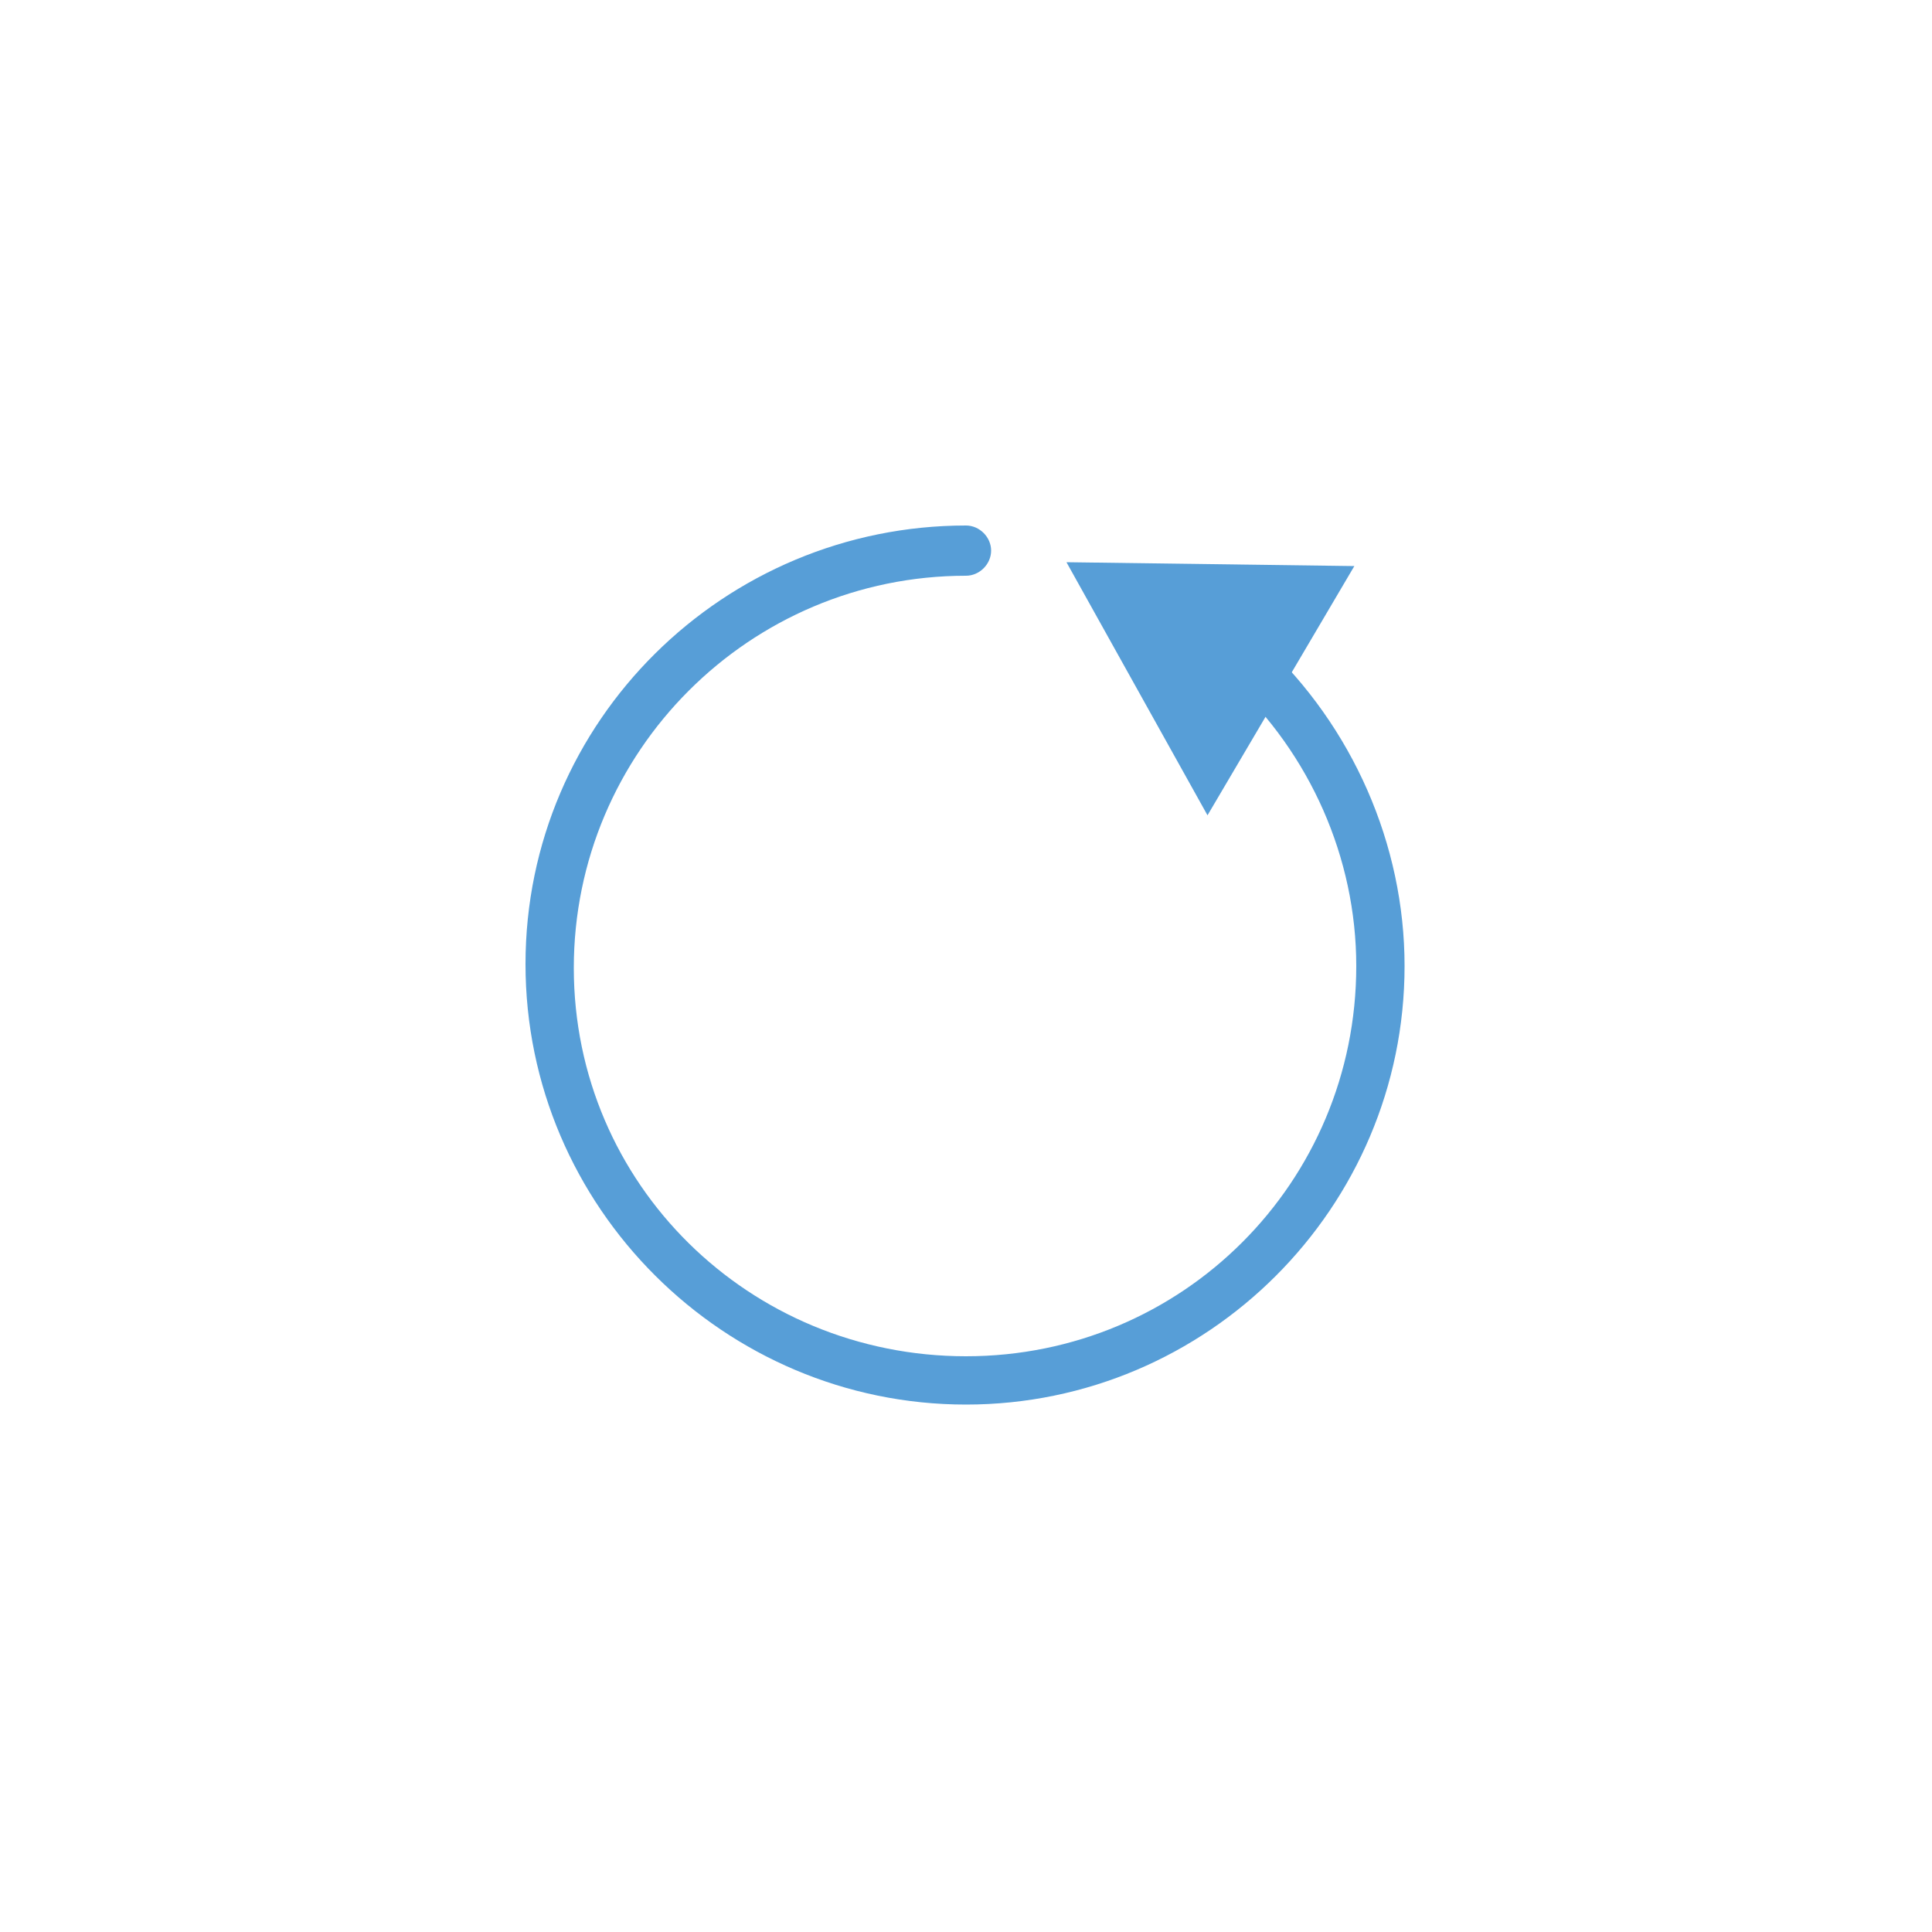 <?xml version="1.0" encoding="utf-8"?>
<!-- Generator: Adobe Illustrator 23.0.3, SVG Export Plug-In . SVG Version: 6.00 Build 0)  -->
<svg version="1.1" id="Warstwa_1" xmlns="http://www.w3.org/2000/svg" xmlns:xlink="http://www.w3.org/1999/xlink" x="0px" y="0px"
	 viewBox="0 0 100 100" style="enable-background:new 0 0 100 100;" xml:space="preserve">
<style type="text/css">
	.st0{fill:#579ED7;}
	.st1{fill:none;}
	.st2{fill:none;stroke:#579ED7;stroke-miterlimit:10;}
</style>
<g>
	<g>
		<path class="st0" d="M50,72.7c-12.5,0-22.8-10.2-22.8-22.8S37.5,27.2,50,27.2c0.7,0,1.3,0.6,1.3,1.3s-0.6,1.3-1.3,1.3
			c-11.2,0-20.3,9.1-20.3,20.3S38.8,70.2,50,70.2S70.2,61.2,70.2,50c0-5.6-2.4-11-6.5-14.8c-0.5-0.5-0.5-1.3-0.1-1.8
			c0.5-0.5,1.3-0.5,1.8-0.1c4.6,4.3,7.3,10.4,7.3,16.7C72.7,62.5,62.5,72.7,50,72.7z"/>
		<g>
			<polygon class="st0" points="62.5,42.2 55.2,29.1 70.1,29.3 			"/>
		</g>
	</g>
</g>
</svg>
